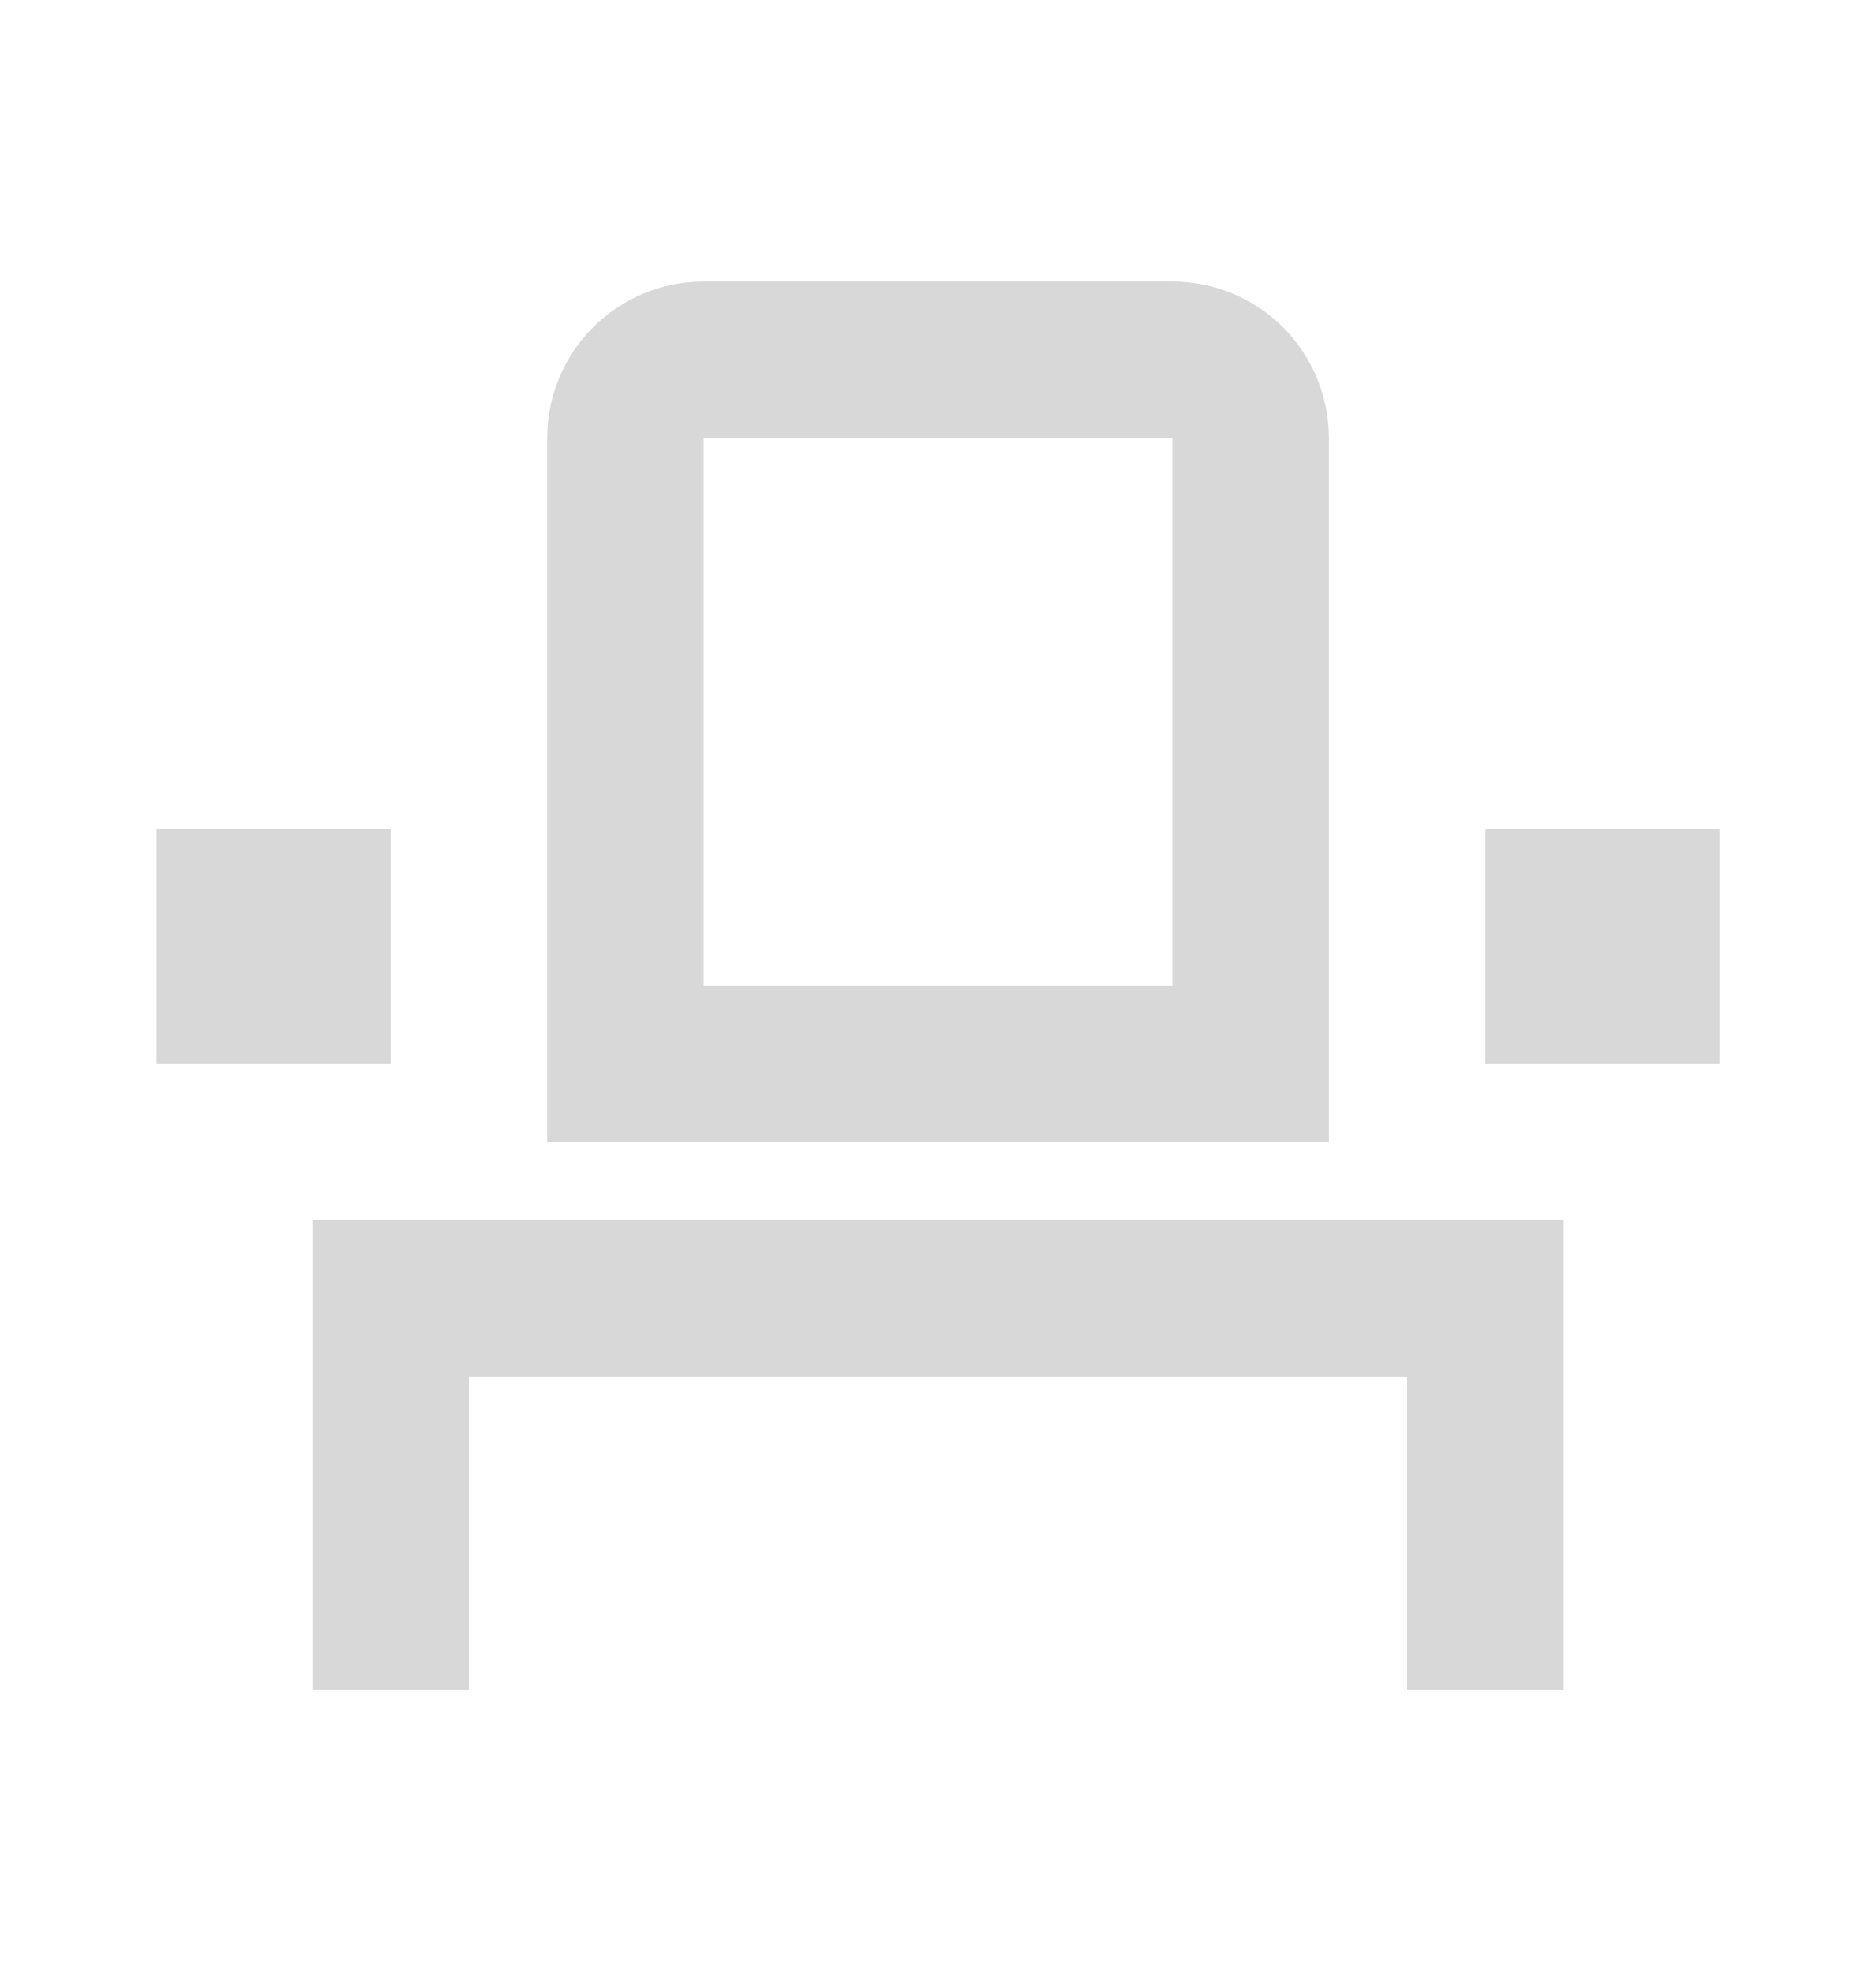 <svg width="20" height="21" viewBox="0 0 20 21" fill="none" xmlns="http://www.w3.org/2000/svg">
<path d="M12.5 4.667V10.5H7.5V4.667H12.5ZM12.5 3H7.5C7.058 3 6.634 3.176 6.322 3.488C6.009 3.801 5.834 4.225 5.834 4.667V12.167H14.167V4.667C14.167 4.225 13.991 3.801 13.679 3.488C13.366 3.176 12.942 3 12.5 3ZM18.334 8.833H15.834V11.333H18.334V8.833ZM4.167 8.833H1.667V11.333H4.167V8.833ZM16.667 13H3.334V18H5V14.667H15V18H16.667V13Z" fill="#D8D8D8"/>
</svg>

